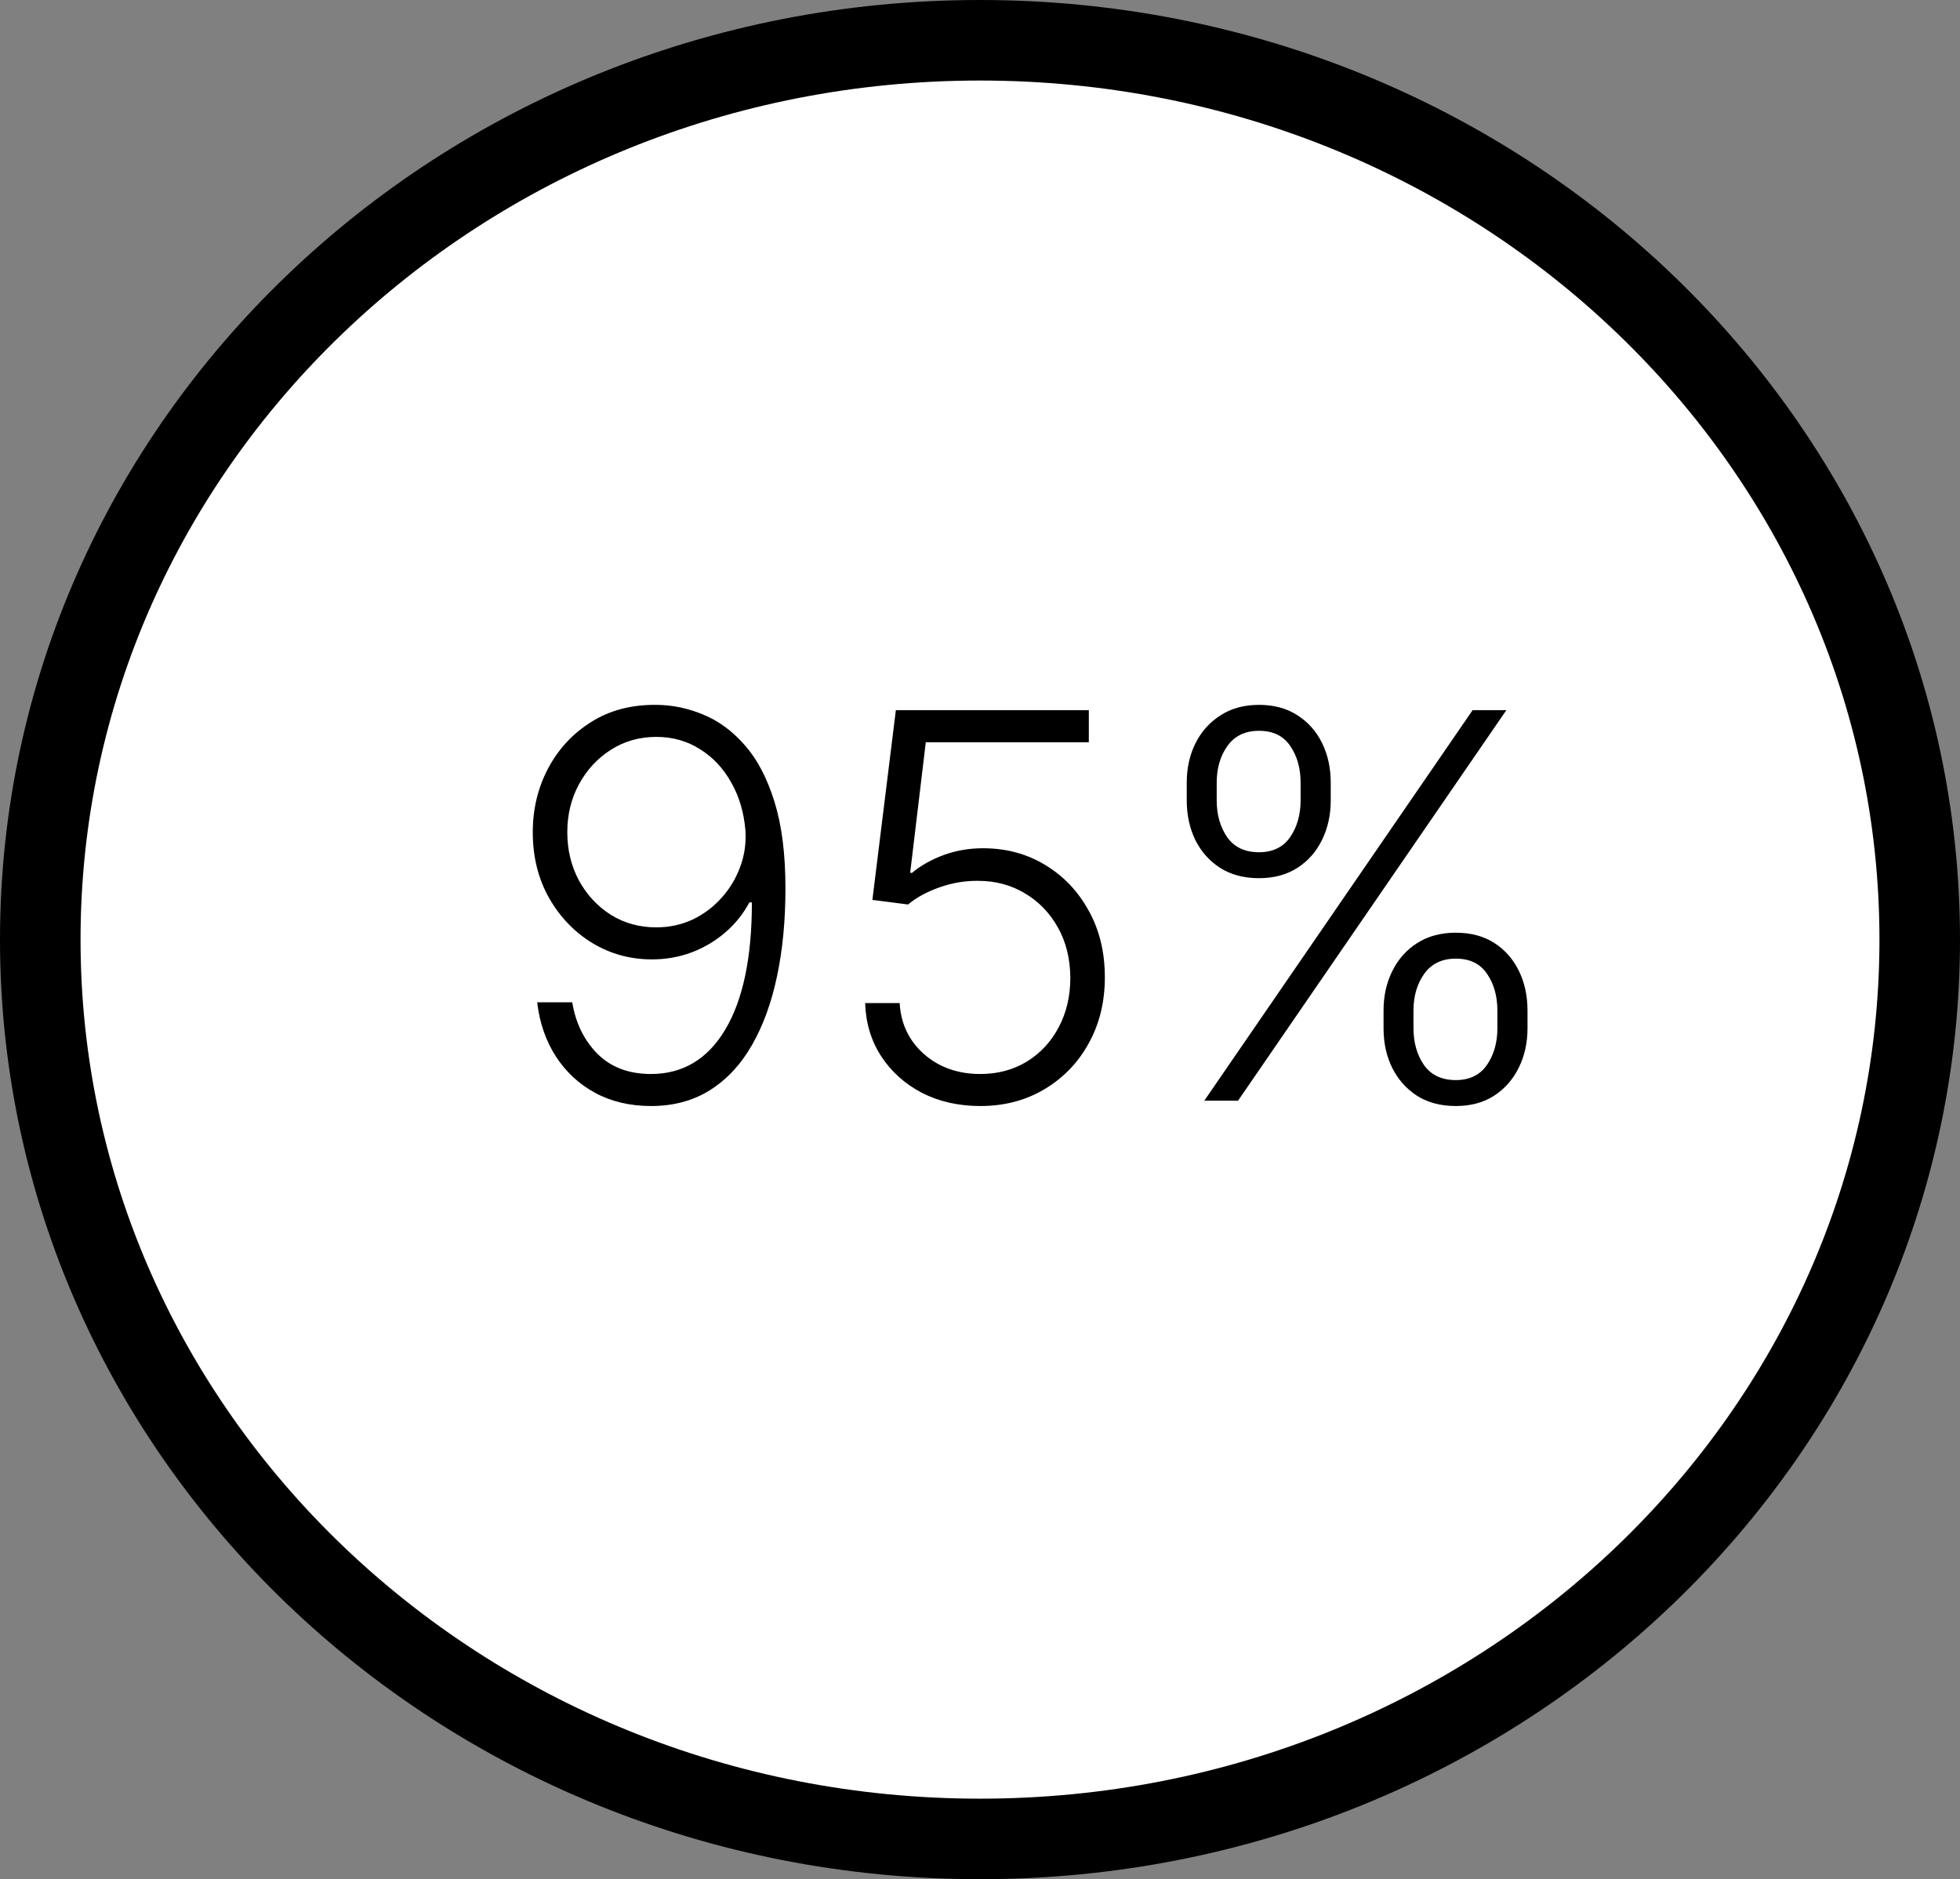<?xml version="1.0" encoding="UTF-8" standalone="no"?>
<!DOCTYPE svg PUBLIC "-//W3C//DTD SVG 1.1//EN" "http://www.w3.org/Graphics/SVG/1.1/DTD/svg11.dtd">
<svg width="73" height="70" viewBox="0 0 73 70" fill="none" xmlns="http://www.w3.org/2000/svg">
<rect x="0" y="0" width="73" height="70" fill="#808080" stroke="none"/>
<path d="M71.5 35C71.5 53.443 55.89 68.5 36.5 68.5C17.11 68.5 1.5 53.443 1.5 35C1.5 16.557 17.11 1.5 36.5 1.5C55.89 1.5 71.5 16.557 71.5 35Z" fill="white" stroke="black" stroke-width="3"/>
<path d="M24.445 26.256C25.052 26.26 25.639 26.384 26.207 26.625C26.78 26.862 27.296 27.245 27.755 27.776C28.214 28.301 28.579 29.002 28.849 29.878C29.119 30.749 29.254 31.822 29.254 33.095C29.254 34.284 29.15 35.373 28.941 36.362C28.733 37.352 28.42 38.209 28.004 38.933C27.592 39.653 27.071 40.212 26.441 40.609C25.816 41.002 25.085 41.199 24.247 41.199C23.465 41.199 22.772 41.035 22.166 40.709C21.564 40.382 21.077 39.93 20.703 39.352C20.328 38.77 20.096 38.097 20.007 37.335H21.313C21.441 38.112 21.754 38.751 22.251 39.253C22.753 39.755 23.418 40.006 24.247 40.006C25.435 40.006 26.358 39.452 27.017 38.344C27.675 37.236 28.004 35.659 28.004 33.614H27.911C27.684 34.04 27.386 34.411 27.017 34.729C26.652 35.046 26.235 35.294 25.767 35.474C25.298 35.65 24.803 35.737 24.282 35.737C23.473 35.737 22.732 35.534 22.059 35.126C21.387 34.715 20.849 34.153 20.447 33.443C20.044 32.728 19.843 31.914 19.843 31C19.843 30.138 20.033 29.348 20.411 28.628C20.795 27.903 21.33 27.326 22.017 26.895C22.708 26.459 23.517 26.246 24.445 26.256ZM24.445 27.449C23.816 27.449 23.25 27.61 22.748 27.932C22.251 28.249 21.855 28.678 21.562 29.217C21.273 29.752 21.129 30.347 21.129 31C21.129 31.658 21.273 32.257 21.562 32.797C21.855 33.332 22.251 33.758 22.748 34.075C23.25 34.388 23.816 34.544 24.445 34.544C24.928 34.544 25.378 34.447 25.795 34.253C26.212 34.054 26.571 33.784 26.875 33.443C27.182 33.102 27.414 32.716 27.57 32.285C27.732 31.85 27.795 31.393 27.762 30.915C27.705 30.252 27.528 29.66 27.23 29.139C26.936 28.614 26.548 28.202 26.065 27.903C25.587 27.6 25.047 27.449 24.445 27.449ZM36.512 41.199C35.703 41.199 34.978 41.035 34.339 40.709C33.705 40.377 33.198 39.923 32.819 39.345C32.445 38.767 32.246 38.107 32.222 37.364H33.508C33.551 38.135 33.854 38.77 34.417 39.267C34.98 39.76 35.679 40.006 36.512 40.006C37.161 40.006 37.739 39.852 38.245 39.544C38.752 39.231 39.147 38.805 39.431 38.266C39.72 37.721 39.864 37.108 39.864 36.426C39.86 35.716 39.706 35.091 39.403 34.551C39.1 34.007 38.688 33.581 38.167 33.273C37.651 32.965 37.071 32.811 36.427 32.811C35.939 32.806 35.461 32.887 34.992 33.053C34.524 33.218 34.133 33.431 33.821 33.692L32.492 33.521L33.366 26.454H40.553V27.648H34.481L33.899 32.513H33.97C34.292 32.243 34.682 32.023 35.142 31.852C35.605 31.682 36.096 31.597 36.612 31.597C37.469 31.597 38.238 31.803 38.92 32.215C39.606 32.626 40.149 33.195 40.546 33.919C40.949 34.639 41.15 35.467 41.15 36.405C41.15 37.323 40.949 38.145 40.546 38.869C40.149 39.589 39.599 40.157 38.899 40.574C38.203 40.99 37.407 41.199 36.512 41.199ZM51.53 38.301V37.641C51.53 37.096 51.639 36.606 51.857 36.17C52.075 35.73 52.385 35.382 52.787 35.126C53.19 34.871 53.668 34.743 54.222 34.743C54.781 34.743 55.259 34.871 55.656 35.126C56.054 35.382 56.36 35.73 56.573 36.17C56.786 36.606 56.892 37.096 56.892 37.641V38.301C56.892 38.846 56.783 39.336 56.566 39.771C56.352 40.207 56.047 40.555 55.649 40.815C55.252 41.071 54.776 41.199 54.222 41.199C53.658 41.199 53.175 41.071 52.773 40.815C52.375 40.555 52.067 40.207 51.85 39.771C51.636 39.336 51.53 38.846 51.53 38.301ZM52.645 37.641V38.301C52.645 38.836 52.775 39.293 53.036 39.672C53.301 40.046 53.696 40.233 54.222 40.233C54.733 40.233 55.119 40.046 55.379 39.672C55.64 39.293 55.77 38.836 55.77 38.301V37.641C55.77 37.106 55.642 36.651 55.386 36.277C55.131 35.898 54.743 35.709 54.222 35.709C53.706 35.709 53.313 35.898 53.043 36.277C52.778 36.651 52.645 37.106 52.645 37.641ZM44.2 29.814V29.153C44.2 28.609 44.309 28.119 44.527 27.683C44.745 27.248 45.055 26.902 45.458 26.646C45.86 26.386 46.338 26.256 46.892 26.256C47.451 26.256 47.929 26.386 48.327 26.646C48.725 26.902 49.03 27.248 49.243 27.683C49.456 28.119 49.563 28.609 49.563 29.153V29.814C49.563 30.358 49.454 30.851 49.236 31.291C49.023 31.727 48.718 32.072 48.32 32.328C47.922 32.584 47.446 32.712 46.892 32.712C46.329 32.712 45.846 32.584 45.443 32.328C45.046 32.072 44.738 31.727 44.52 31.291C44.307 30.851 44.2 30.358 44.2 29.814ZM45.316 29.153V29.814C45.316 30.349 45.446 30.806 45.706 31.185C45.971 31.559 46.367 31.746 46.892 31.746C47.404 31.746 47.789 31.559 48.05 31.185C48.31 30.806 48.441 30.349 48.441 29.814V29.153C48.441 28.618 48.313 28.164 48.057 27.79C47.801 27.411 47.413 27.222 46.892 27.222C46.376 27.222 45.983 27.411 45.713 27.79C45.448 28.164 45.316 28.618 45.316 29.153ZM44.854 41L54.847 26.454H56.104L46.111 41H44.854Z" fill="black"/>
</svg>

